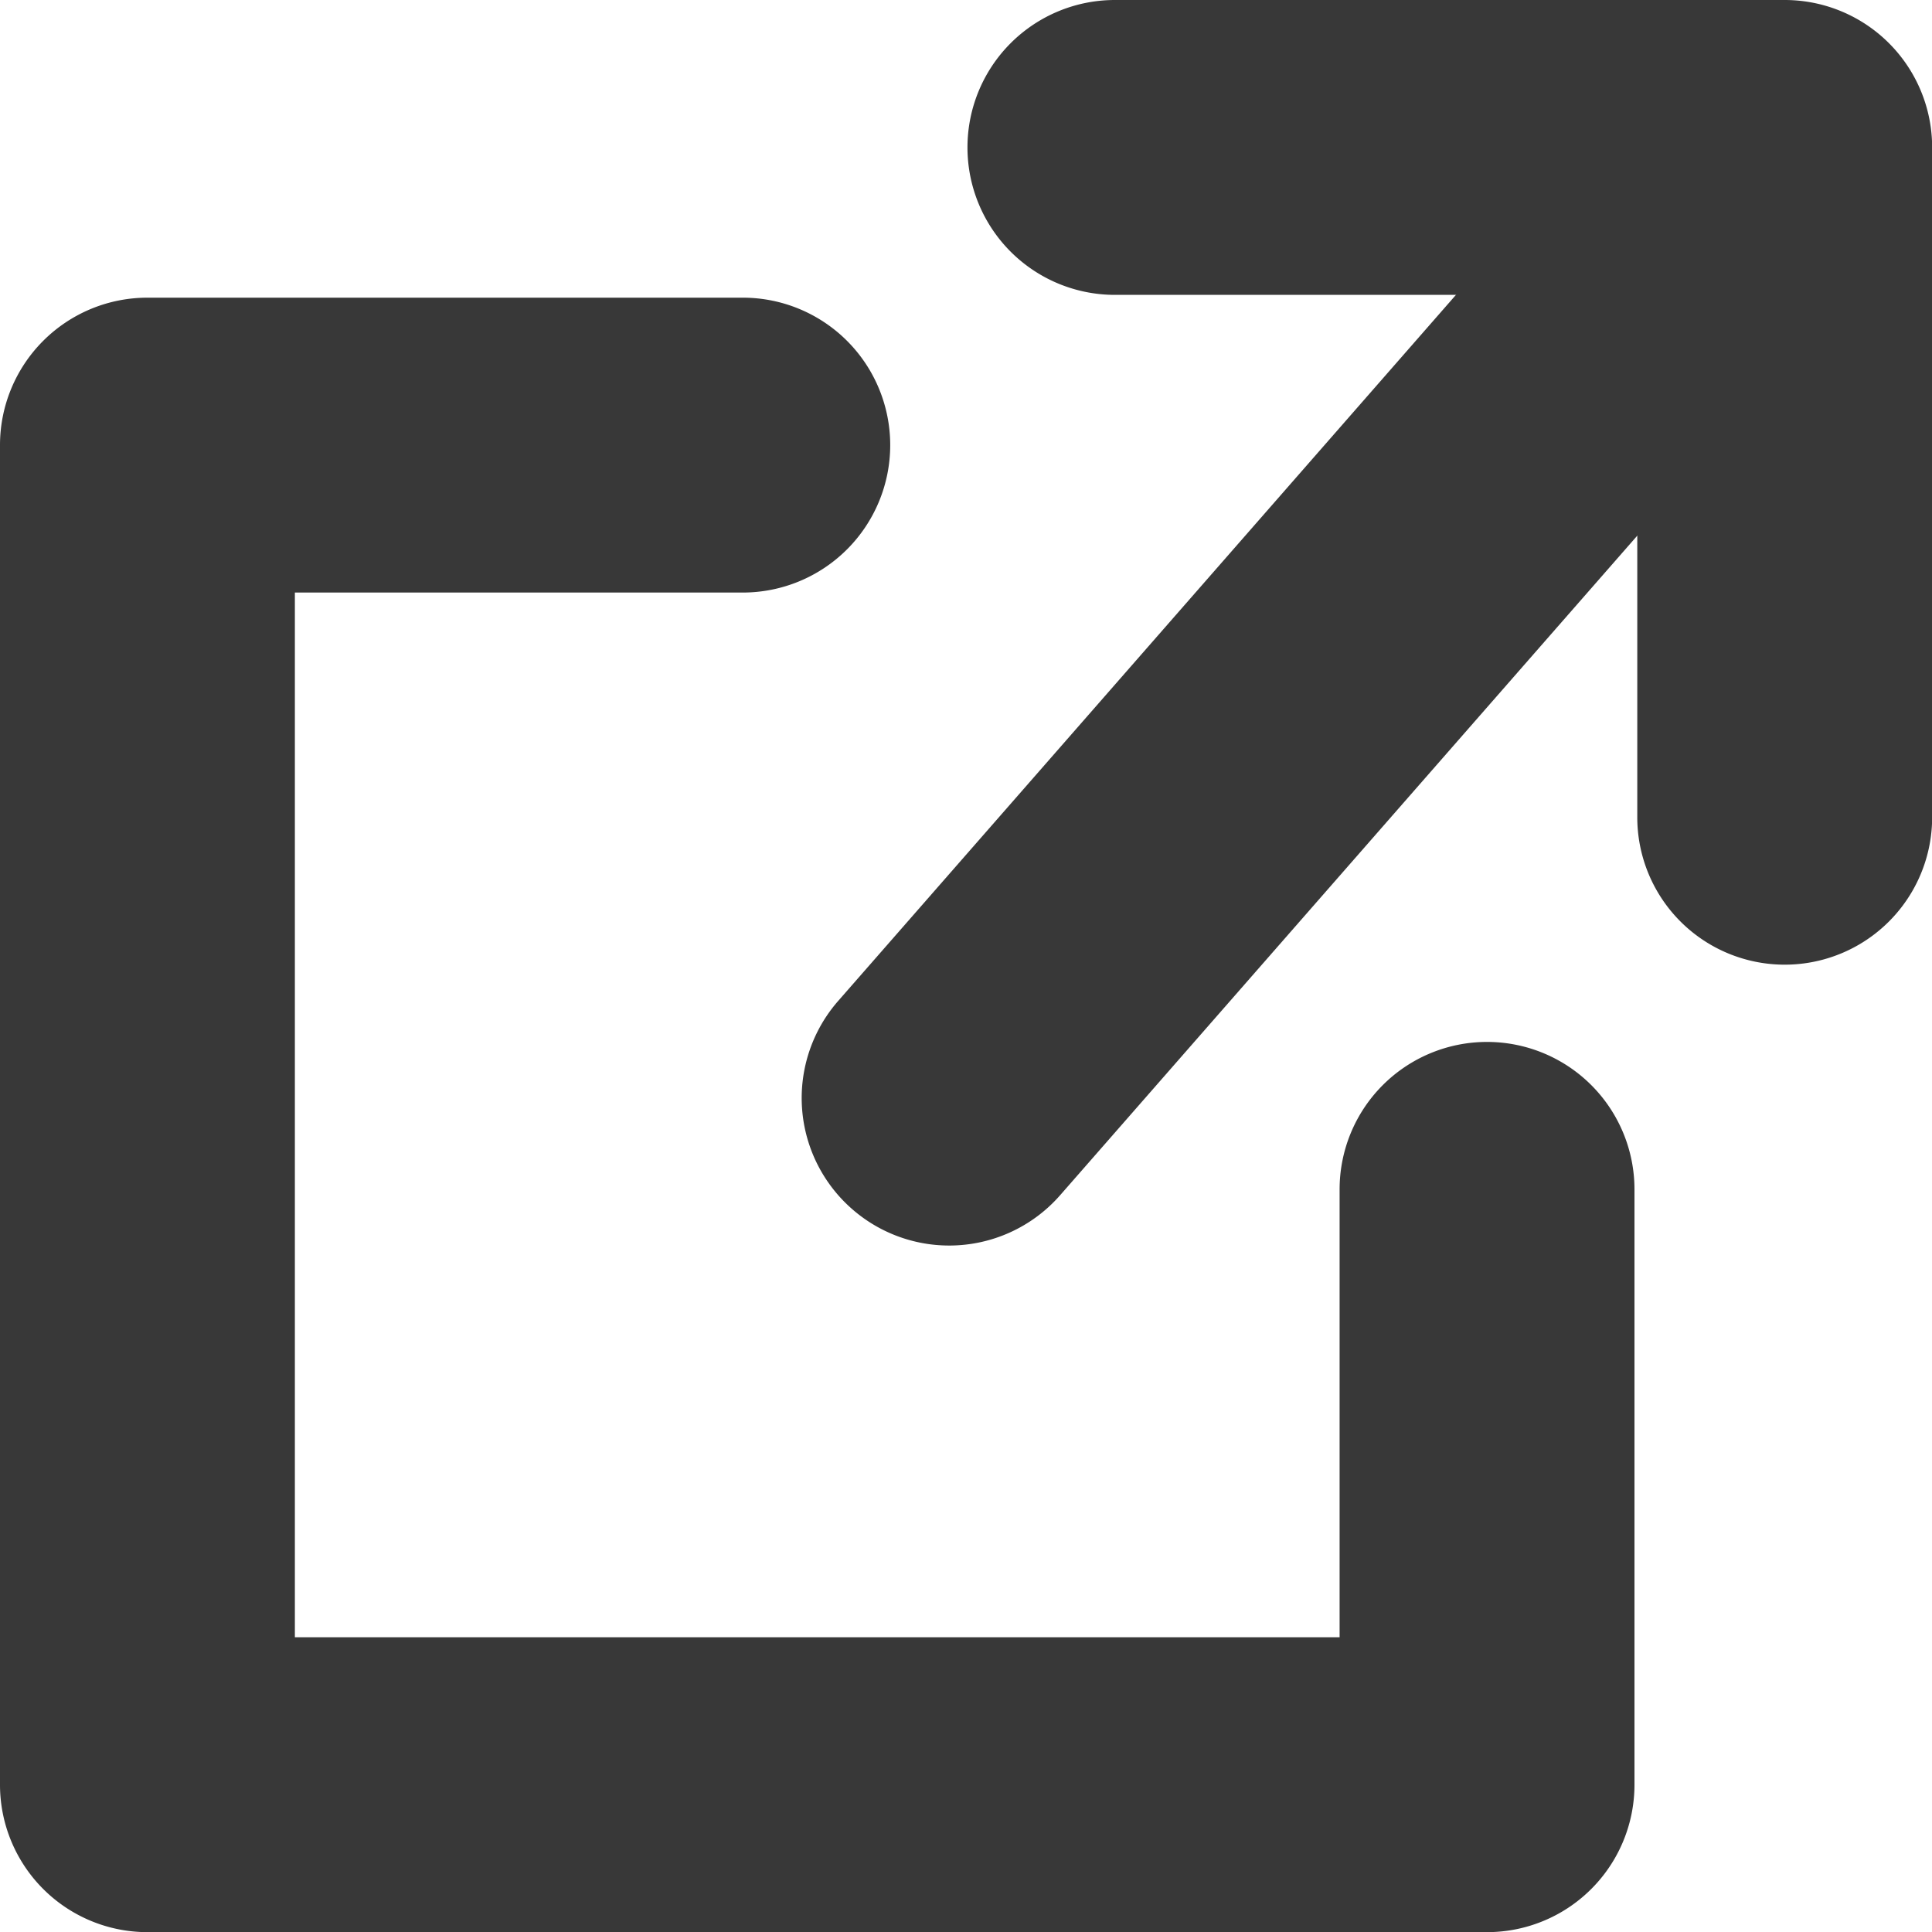 <svg xmlns="http://www.w3.org/2000/svg" width="13.104" height="13.105" viewBox="0 0 13.104 13.105"><g data-name="グループ 97"><g data-name="グループ 96" fill="#383838"><path data-name="パス 113" d="M12.105 6.543a1 1 0 01-1-1V2H7.562a1 1 0 010-2h4.543a1 1 0 011 1v4.543a1 1 0 01-1 1z"/><path data-name="パス 114" d="M10.086 13.105H1a1 1 0 01-1-1V3.019a1 1 0 011-1h4.038a1 1 0 110 2H2v7.086h7.086V8.067a1 1 0 112 0v4.038a1 1 0 01-1 1z"/><path data-name="線 10" d="M6.438 8.448a1 1 0 01-.658-.247 1 1 0 01-.095-1.412L11.156.536a1 1 0 011.411-.094 1 1 0 01.095 1.412L7.191 8.106a1 1 0 01-.753.342z"/></g></g></svg>